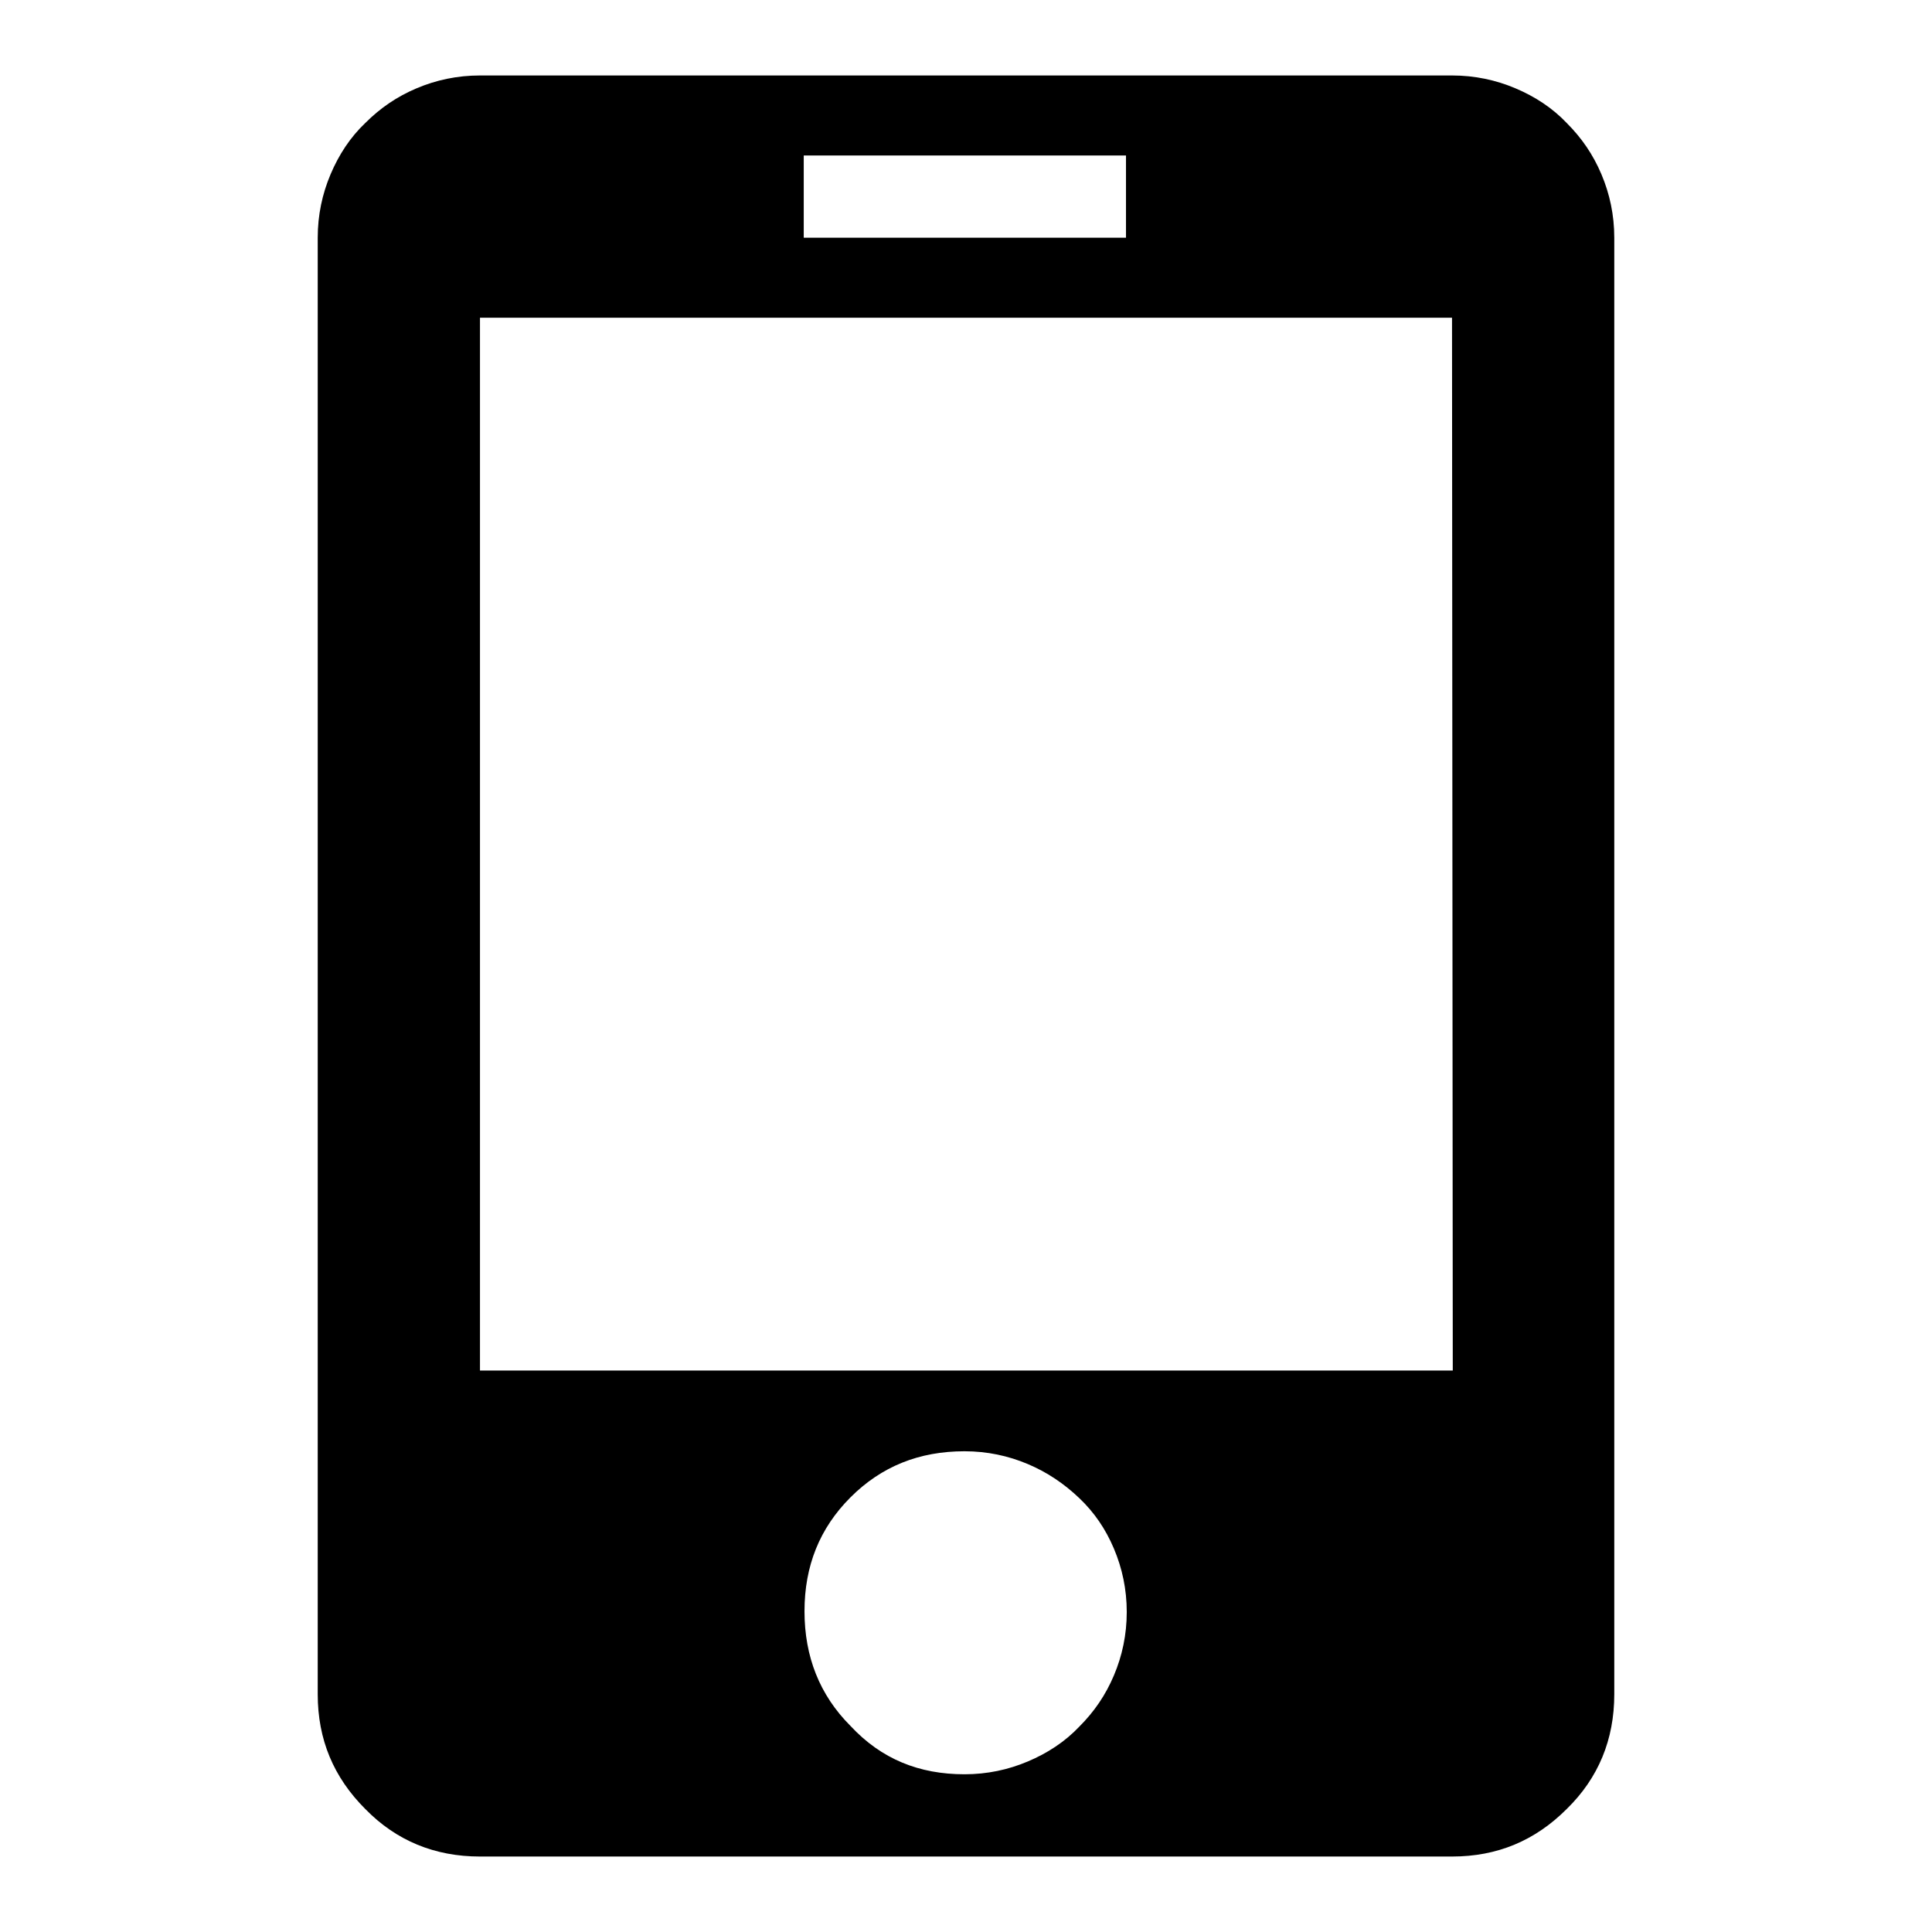 <?xml version="1.0" encoding="utf-8"?>
<!-- Svg Vector Icons : http://www.onlinewebfonts.com/icon -->
<!DOCTYPE svg PUBLIC "-//W3C//DTD SVG 1.1//EN" "http://www.w3.org/Graphics/SVG/1.1/DTD/svg11.dtd">
<svg version="1.1" xmlns="http://www.w3.org/2000/svg" xmlns:xlink="http://www.w3.org/1999/xlink" x="0px" y="0px" viewBox="0 0 256 256" enable-background="new 0 0 256 256" xml:space="preserve">
<g><g><path fill="#000000" d="M192.4,10c3,0,5.8,0.6,8.4,1.7c2.6,1.1,4.9,2.6,6.8,4.6c2,2,3.5,4.2,4.6,6.8c1.1,2.6,1.7,5.4,1.7,8.4v193c0,6-2.1,11.1-6.3,15.2c-4.2,4.2-9.2,6.3-15.2,6.3H63.6c-6,0-11.1-2.1-15.2-6.3c-4.2-4.2-6.3-9.2-6.3-15.2v-193c0-3,0.6-5.8,1.7-8.4c1.1-2.6,2.6-4.9,4.6-6.8c2-2,4.2-3.5,6.8-4.6c2.6-1.1,5.4-1.7,8.4-1.7H192.4L192.4,10z M106.5,31.5h42.7V20.6h-42.7V31.5L106.5,31.5z M127.8,235.1c3,0,5.8-0.6,8.4-1.7s4.9-2.6,6.8-4.6c2-2,3.5-4.2,4.6-6.8c1.1-2.6,1.7-5.4,1.7-8.4c0-3-0.6-5.8-1.7-8.4c-1.1-2.6-2.6-4.8-4.6-6.7c-2-1.9-4.2-3.4-6.8-4.5s-5.4-1.7-8.4-1.7c-6,0-11,2-15.1,6.1c-4.1,4.1-6.1,9.1-6.1,15.1s2,11.1,6.1,15.2C116.8,233.1,121.8,235.1,127.8,235.1L127.8,235.1z M192.4,42.1H63.6v139.5h128.9L192.4,42.1L192.4,42.1z"/></g></g>
</svg>